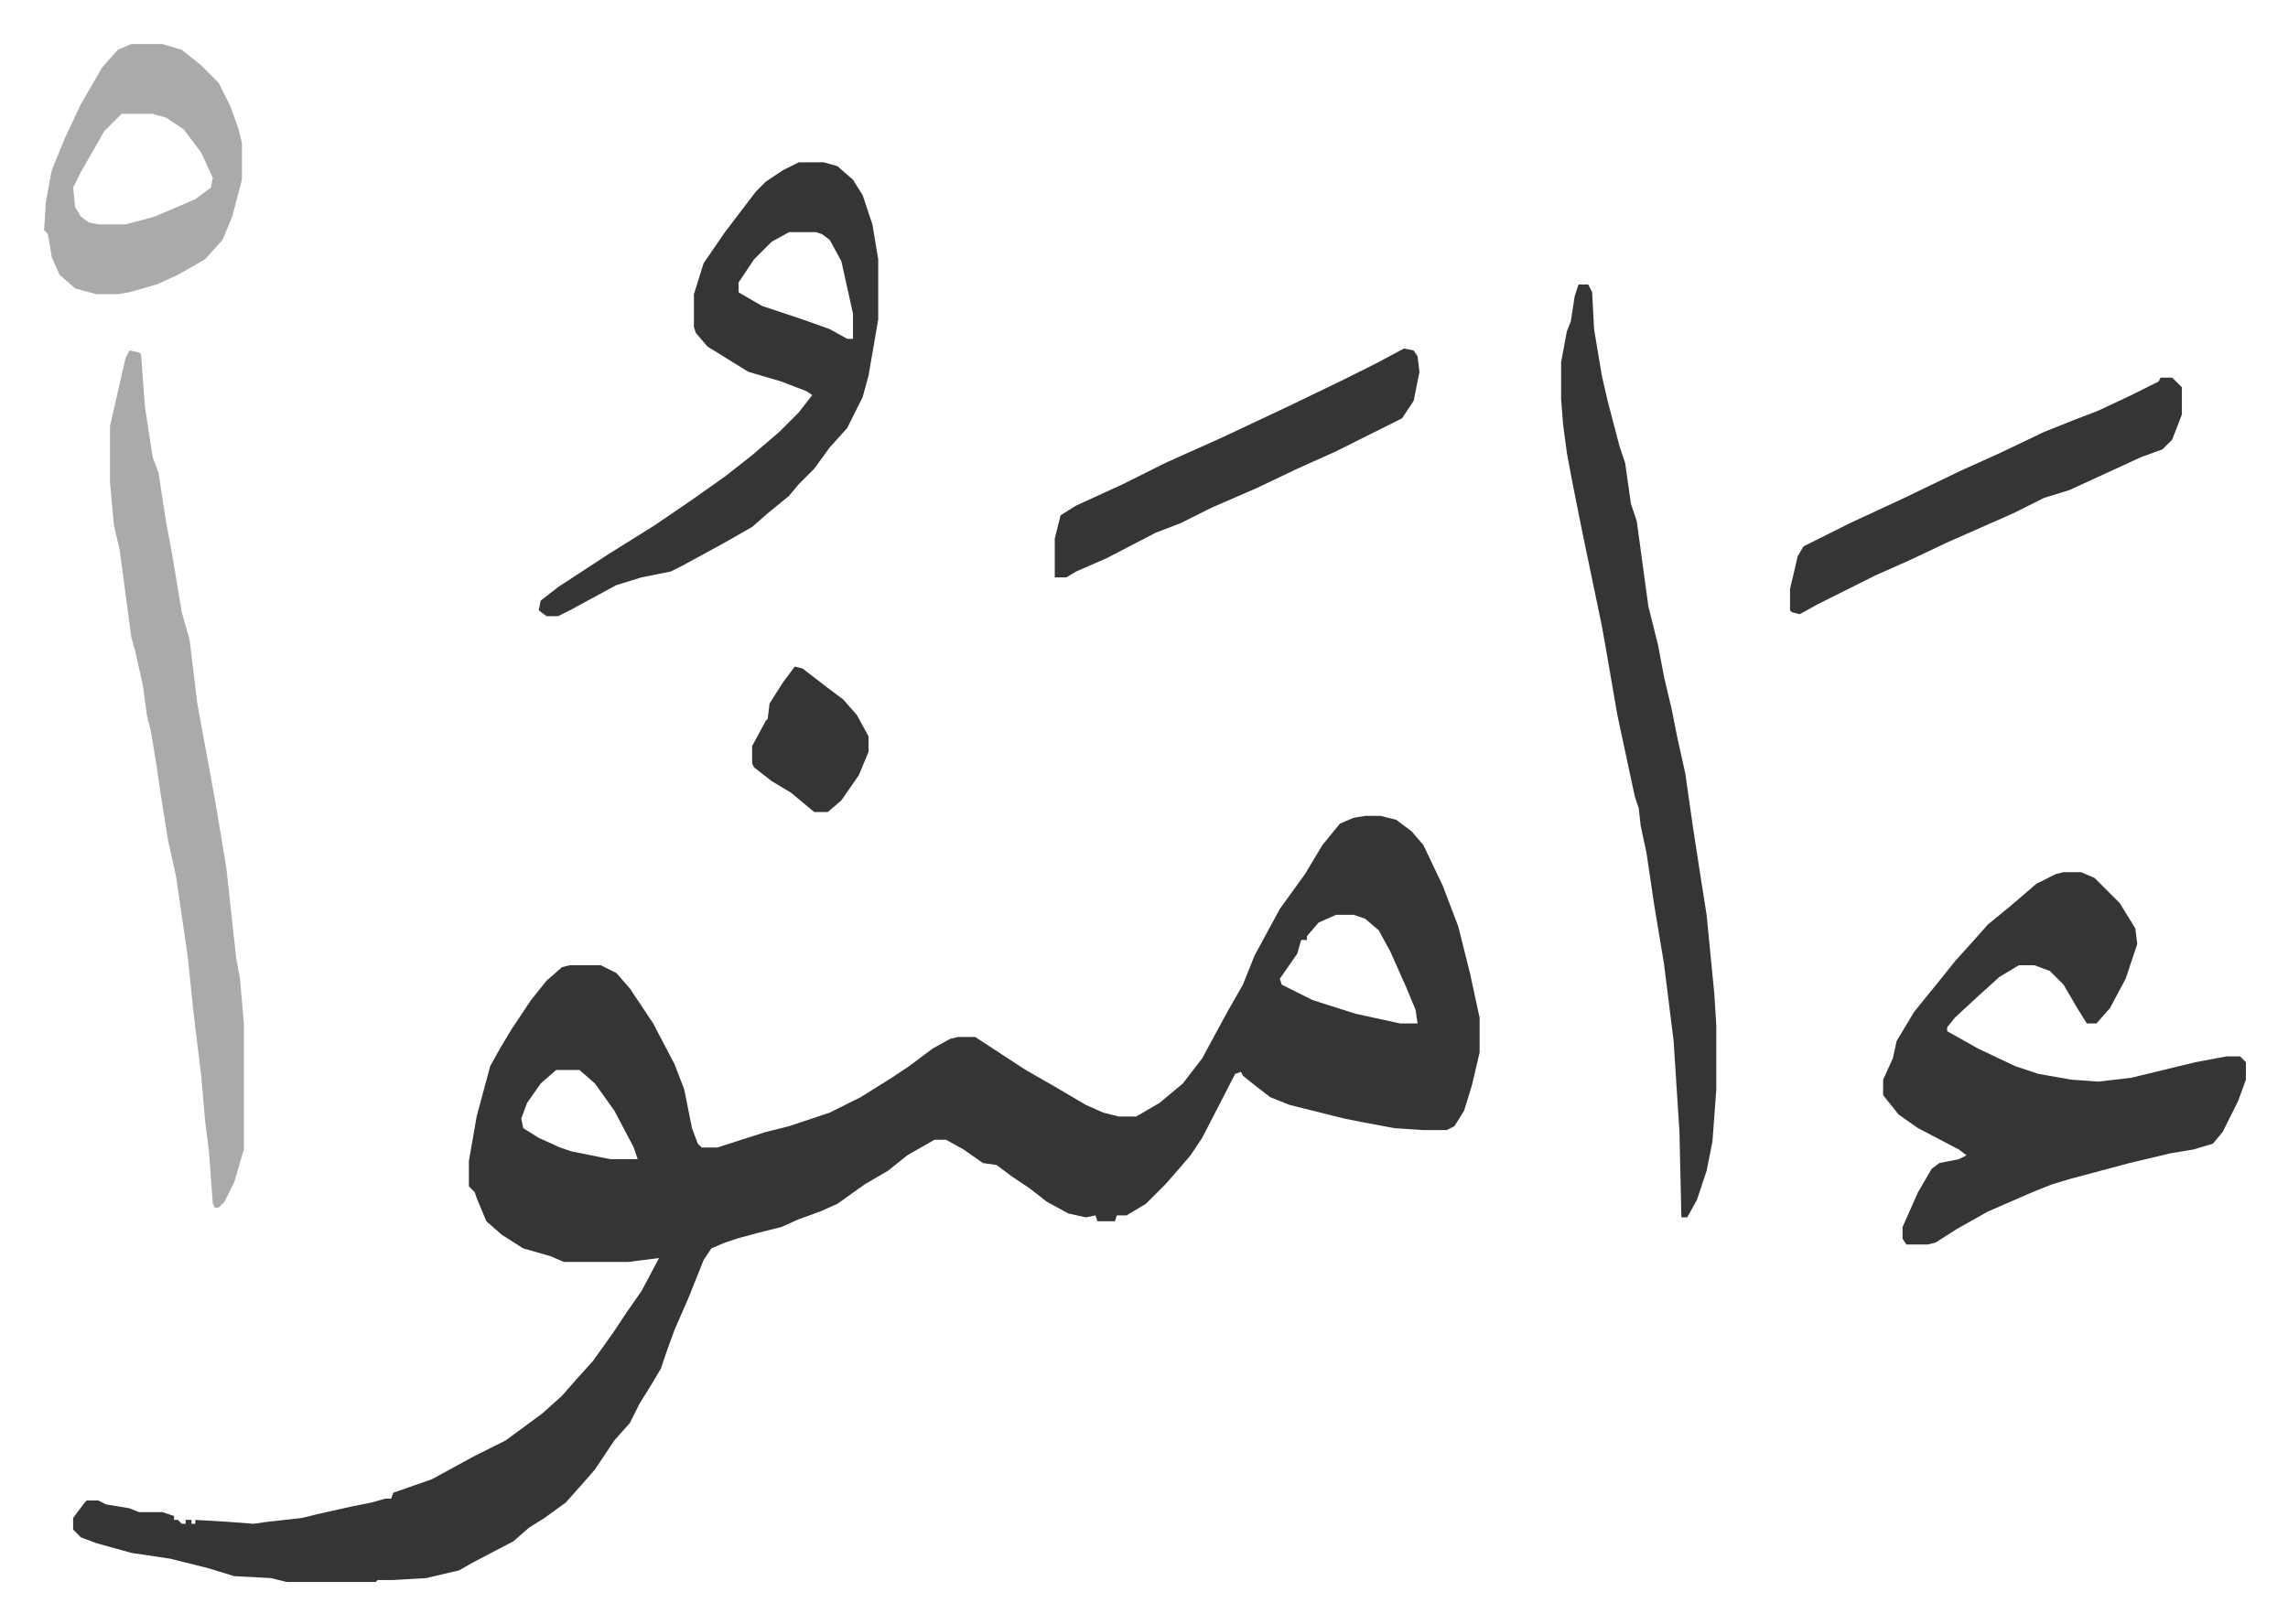 <svg xmlns="http://www.w3.org/2000/svg" viewBox="-22.7 322.3 1179.4 837.4">
    <path fill="#353535" id="rule_normal" d="M681 743h8l8 2 8 6 6 7 10 21 8 21 6 24 5 23v18l-4 17-4 13-5 8-4 2h-12l-15-1-16-3-10-2-28-7-10-4-9-7-5-4-1-2-3 1-17 33-6 9-6 7-7 8-10 10-10 6h-5l-1 3h-9l-1-3-5 1-9-2-11-6-9-7-9-6-8-6-7-1-10-7-9-5h-6l-14 8-10 8-12 7-14 10-9 4-11 4-9 4-12 3-11 3-6 2-7 3-4 6-8 20-7 16-4 11-3 9-6 10-5 8-5 10-8 9-10 15-7 8-8 9-11 8-8 5-8 7-21 11-7 4-17 4-17 1h-8l-1 1h-46l-8-2-19-1-13-4-20-5-20-3-18-5-8-3-4-4v-6l6-8 1-1h6l4 2 12 2 5 2h12l6 2v2h2l2 2h2v-2h3v2h2v-2l17 1 13 1 7-1 18-2 8-2 18-4 10-2 7-2h3l1-3 20-7 22-12 16-8 19-14 10-9 7-8 9-10 10-14 8-12 7-10 9-17-16 2h-33l-7-3-14-4-11-7-8-7-5-12-1-3-3-3v-13l4-23 7-26 5-9 6-10 10-15 8-10 8-7 4-1h16l8 4 7 8 12 18 11 21 5 13 4 20 3 8 2 2h8l25-8 12-3 21-7 16-8 16-10 9-6 12-9 9-5 4-1h9l26 17 14 8 17 10 9 4 8 2h9l12-7 12-10 10-13 13-24 8-14 6-15 13-24 13-18 9-15 9-11 7-3zm-15 51-9 4-6 7v2h-3l-2 7-9 13 1 3 16 8 22 7 23 5h9l-1-7-5-12-8-18-6-11-7-6-6-2zm-402 80-8 7-7 10-3 8 1 5 8 5 11 5 6 2 10 2 10 2h14l-2-6-10-19-10-14-8-7zm777-102h9l7 3 13 13 8 13 1 8-6 18-8 15-7 8h-5l-5-8-7-12-7-7-8-3h-8l-10 6-10 9-13 12-4 5v2l16 9 19 9 12 4 17 3 14 1 17-2 33-8 16-3h7l3 3v9l-4 11-8 16-5 6-10 3-12 2-21 5-30 8-10 3-10 4-23 10-16 9-11 7-4 1h-11l-2-3v-6l8-18 7-12 4-3 10-2 4-2-4-3-21-11-10-7-8-10v-8l5-11 2-9 9-15 13-16 8-10 9-10 8-9 11-9 14-12 10-5zM389 406h13l7 2 8 7 5 8 5 15 3 18v31l-5 29-3 11-8 16-9 10-8 11-8 8-5 6-11 9-8 7-14 8-22 12-6 3-15 3-13 4-24 13-6 3h-6l-4-3 1-5 9-7 26-17 24-15 19-13 17-12 14-11 14-12 10-10 7-9-3-2-13-5-17-5-21-13-6-7-1-3v-17l5-16 11-16 16-21 5-5 9-6zm-5 36-9 5-9 9-8 12v5l12 7 21 7 14 5 9 5h3v-13l-6-27-6-11-4-3-3-1zm407 27h5l2 4 1 19 4 24 3 13 6 23 3 9 3 21 3 9 6 44 5 20 3 16 4 17 3 15 4 18 4 28 4 26 3 19 4 41 1 16v33l-2 27-3 15-5 15-5 9h-3l-1-44-3-47-5-40-5-30-4-27-3-14-1-9-2-6-9-42-5-29-3-17-10-48-5-25-3-16-2-15-1-13v-19l3-16 2-5 2-13z"/>
    <path fill="#aaa" id="rule_hamzat_wasl" d="m44 503 5 1 1 1 2 27 4 26 3 8 4 26 3 16 5 30 4 14 4 33 9 49 6 36 5 46 2 11 2 23v65l-5 17-5 10-3 3h-2l-1-2-2-27-2-16-2-23-4-33-3-29-6-41-4-18-4-25-2-14-3-18-2-8-2-15-4-18-2-7-4-30-2-15-3-13-2-22v-29l8-35zm1-158h16l10 3 10 8 9 9 6 12 4 11 2 8v19l-5 19-5 12-9 10-14 8-11 5-14 4-6 1H27l-11-3-8-7-4-9-2-12-2-2 1-15 3-16 7-17 8-17 11-19 8-9zm-5 36-9 9-12 21-4 8 1 10 3 5 4 3 5 1h14l15-4 21-9 8-6 1-5-6-13-9-12-9-6-7-2z"/>
    <path fill="#353535" id="rule_normal" d="M1091 517h6l5 5v14l-5 13-5 5-11 4-37 17-13 4-16 8-34 15-19 9-18 8-14 7-16 8-9 5-4-1-1-1v-11l4-17 3-5 24-12 28-13 29-14 20-9 23-11 15-6 13-5 17-8 14-7zm-390-15 5 1 2 3 1 8-3 15-6 9-34 17-20 9-21 10-23 10-16 8-13 5-25 13-16 7-5 3h-6v-20l3-12 8-5 24-11 22-11 29-13 34-16 29-14 16-8zM387 666l4 1 13 10 8 6 7 8 6 11v8l-5 12-9 13-7 6h-7l-12-10-10-6-9-7-1-2v-9l7-13 1-1 1-8 7-11z"/>
</svg>
